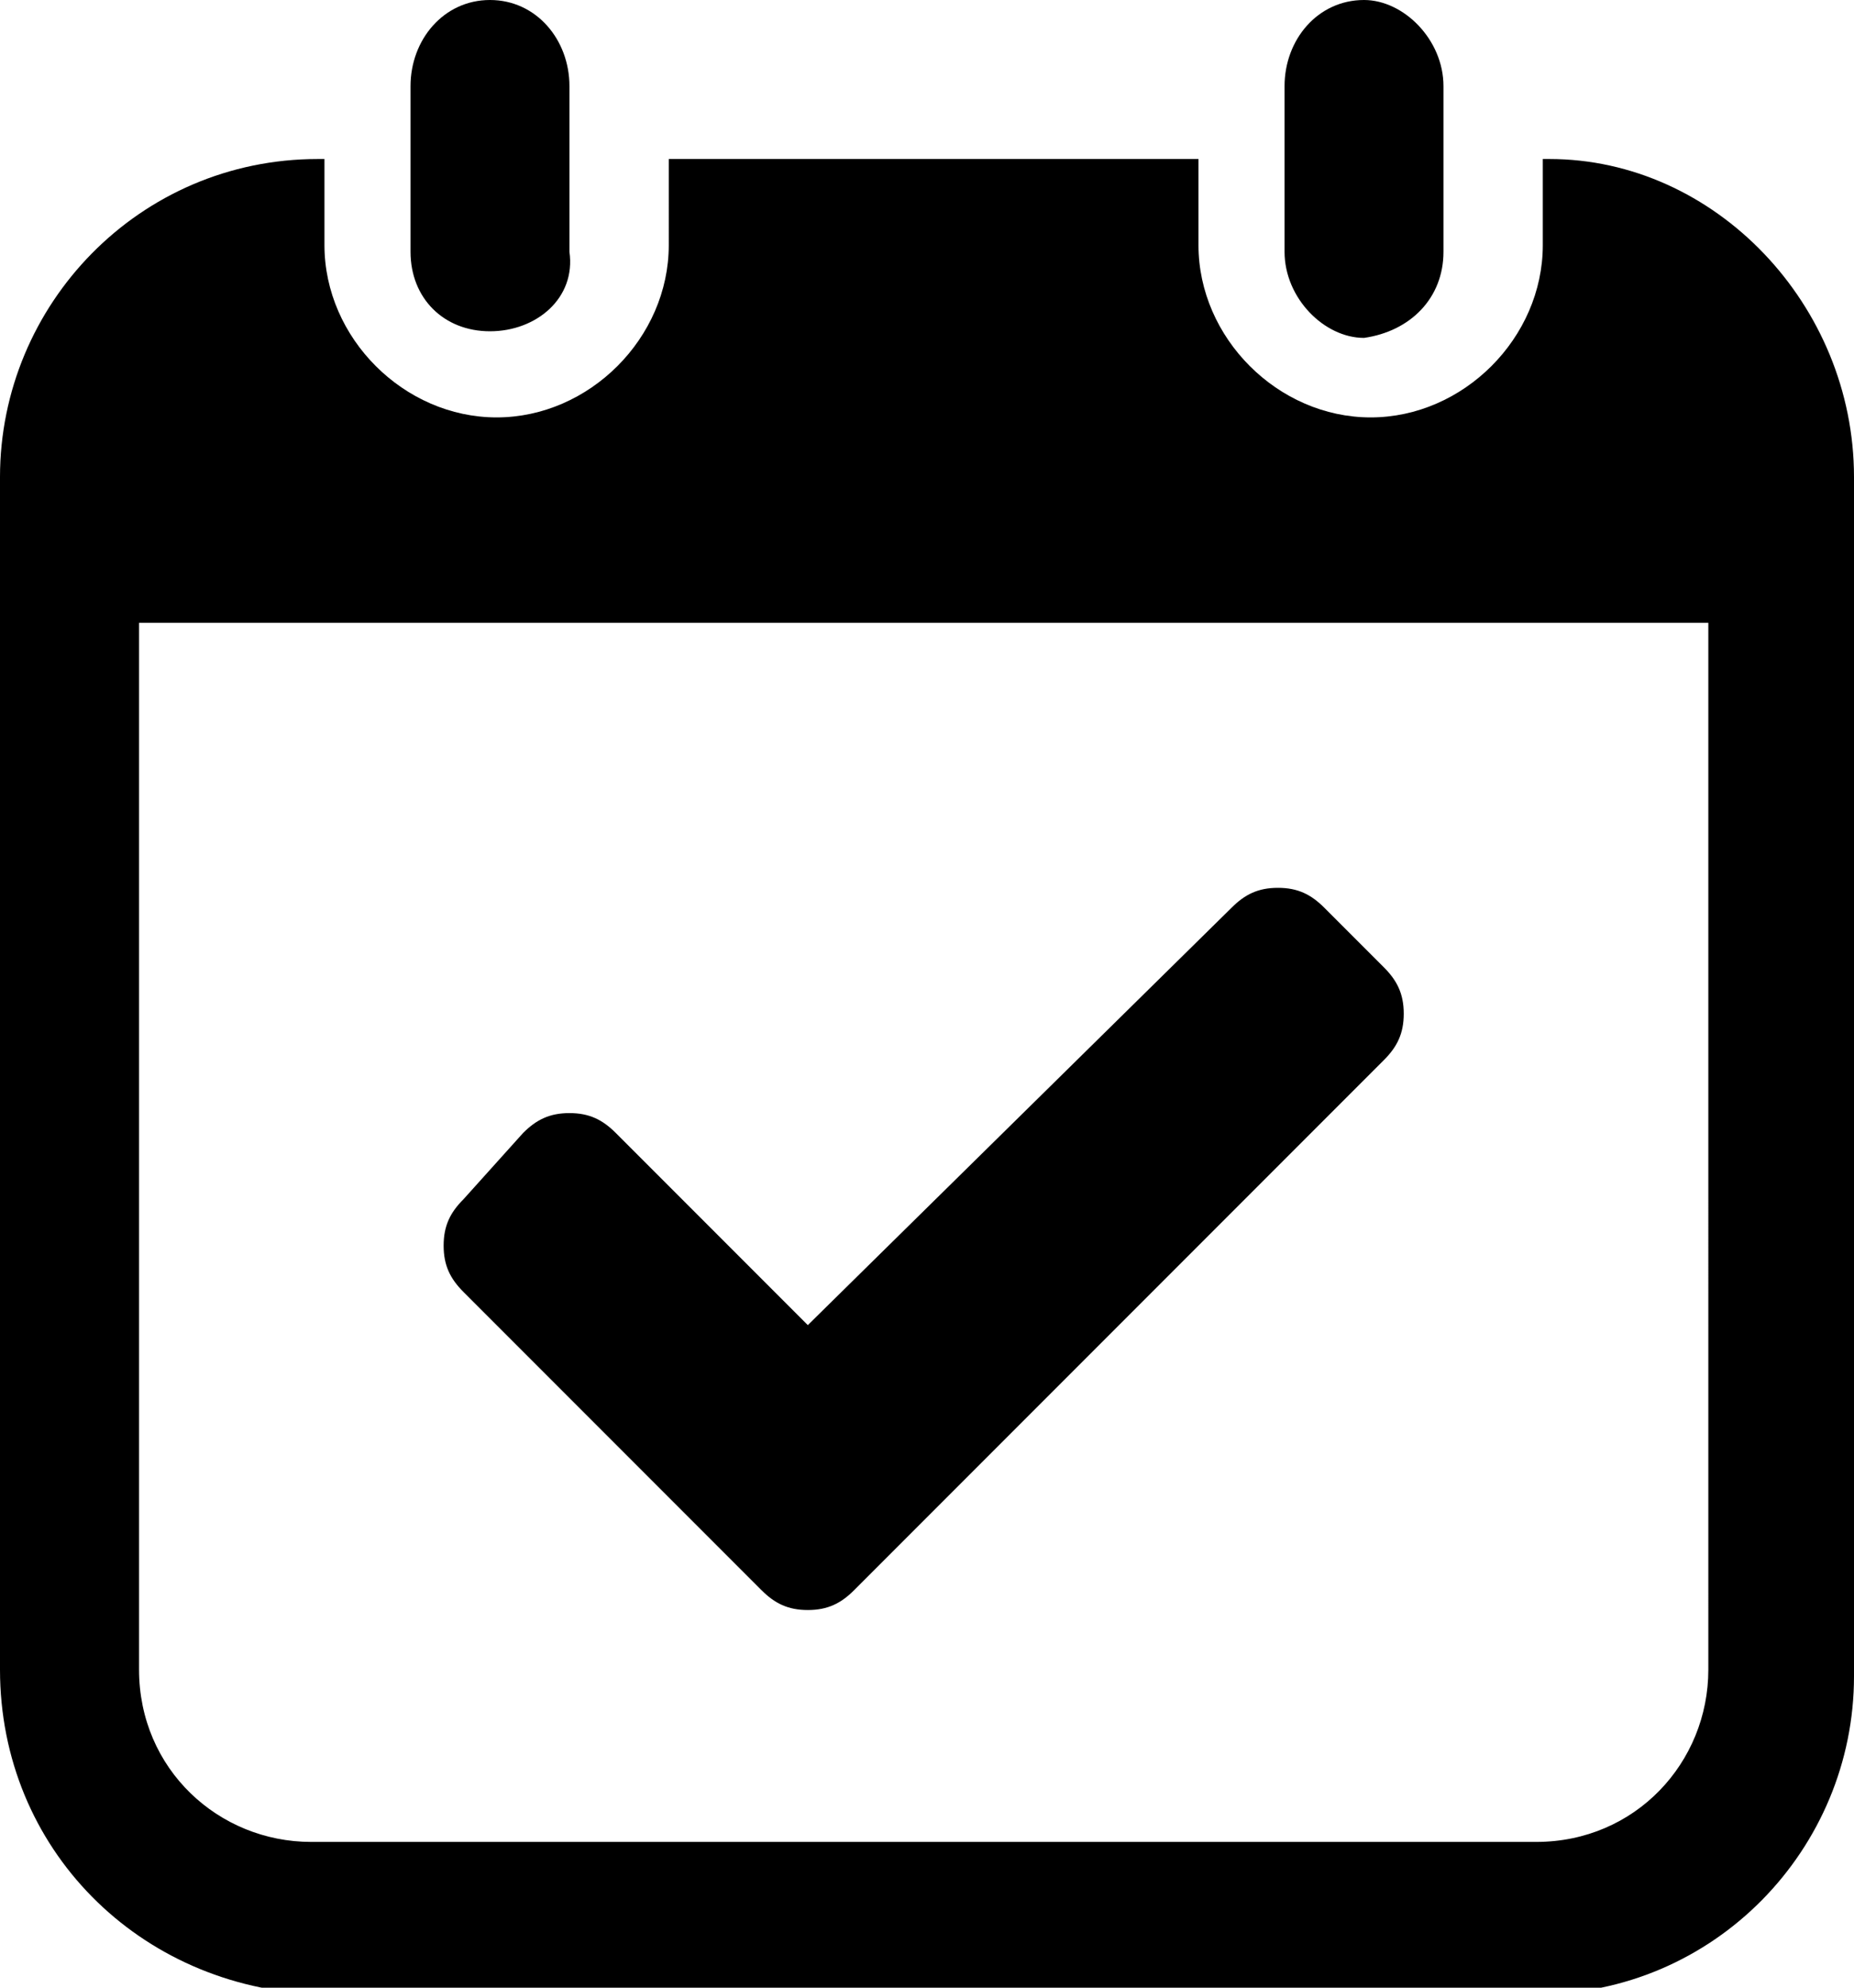 <?xml version="1.0" encoding="utf-8"?>
<!-- Generator: Adobe Illustrator 27.0.1, SVG Export Plug-In . SVG Version: 6.00 Build 0)  -->
<svg version="1.1" id="レイヤー_1" xmlns="http://www.w3.org/2000/svg" xmlns:xlink="http://www.w3.org/1999/xlink" x="0px"
	 y="0px" viewBox="0 0 28 30" style="enable-background:new 0 0 28 30;" xml:space="preserve">
<g>
	<path d="M7.4,5C6.7,5,6.2,4.5,6.2,3.8V1.3C6.2,0.6,6.7,0,7.4,0s1.2,0.6,1.2,1.3v2.5C8.7,4.5,8.1,5,7.4,5z M28,7.2v18.1
		c0,2.6-2.1,4.8-4.8,4.8H4.8C2.1,30,0,27.9,0,25.2V7.2c0-2.6,2.1-4.8,4.8-4.8h0.1v1.3c0,1.4,1.2,2.6,2.6,2.6c1.4,0,2.6-1.2,2.6-2.6
		V2.4h8v1.3c0,1.4,1.2,2.6,2.6,2.6c1.4,0,2.6-1.2,2.6-2.6V2.4h0.1C25.9,2.4,28,4.6,28,7.2z M25.9,9.4H2.1v15.8
		c0,1.5,1.2,2.6,2.6,2.6h18.5c1.5,0,2.6-1.2,2.6-2.6V9.4z M21.8,3.8V1.3c0-0.7-0.6-1.3-1.2-1.3c-0.7,0-1.2,0.6-1.2,1.3v2.5
		c0,0.7,0.6,1.3,1.2,1.3C21.3,5,21.8,4.5,21.8,3.8z M11.5,24c0.2,0.2,0.4,0.3,0.7,0.3s0.5-0.1,0.7-0.3l8-8c0.2-0.2,0.3-0.4,0.3-0.7
		c0-0.3-0.1-0.5-0.3-0.7l-0.9-0.9c-0.2-0.2-0.4-0.3-0.7-0.3s-0.5,0.1-0.7,0.3L12.2,20l-2.9-2.9c-0.2-0.2-0.4-0.3-0.7-0.3
		c-0.3,0-0.5,0.1-0.7,0.3L7,18.1c-0.2,0.2-0.3,0.4-0.3,0.7s0.1,0.5,0.3,0.7L11.5,24z"/>
</g>
</svg>
